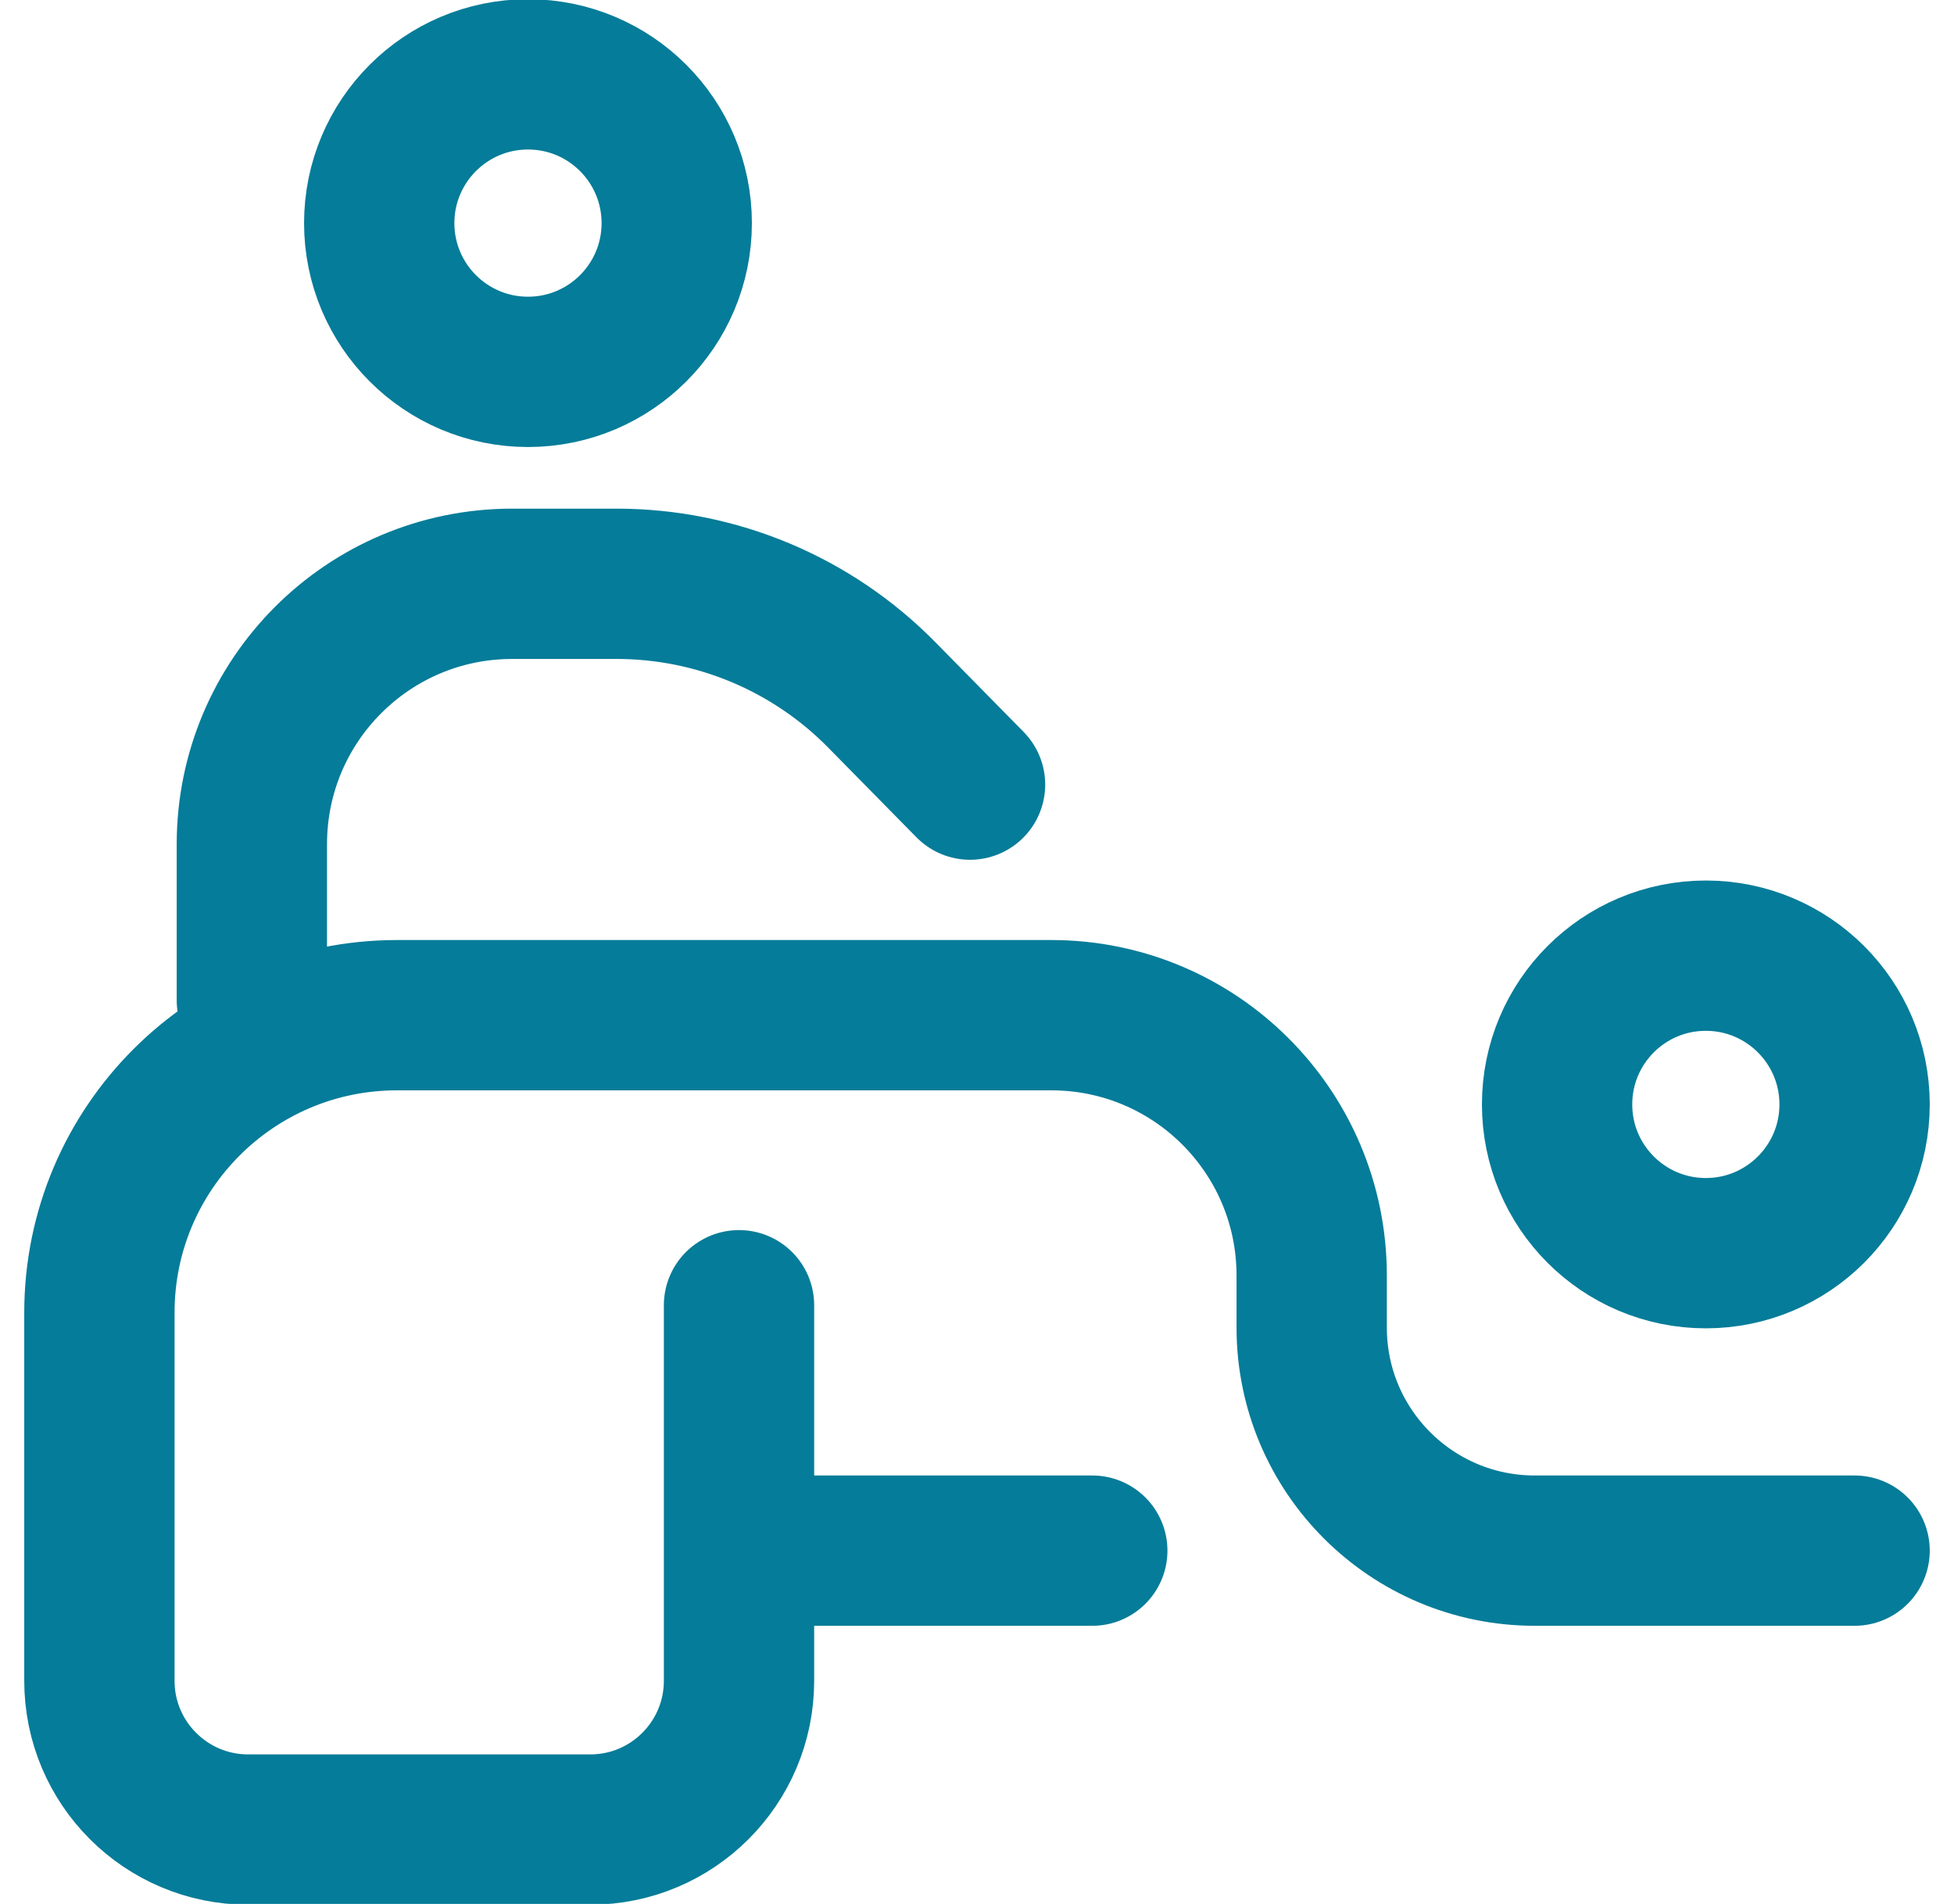 <svg width="39" height="38" viewBox="0 0 39 38" fill="none" xmlns="http://www.w3.org/2000/svg">
<path d="M19.361 15.66L17.599 13.869C16.204 12.451 14.298 11.652 12.308 11.652H10.223C7.353 11.652 5.027 13.978 5.027 16.848V19.965M37.016 30.949H30.633C28.173 30.949 26.18 28.956 26.18 26.496V25.457C26.18 22.588 23.854 20.262 20.984 20.262H7.922C4.643 20.262 1.984 22.92 1.984 26.199V33.547C1.984 35.186 3.314 36.516 4.953 36.516H11.781C13.421 36.516 14.75 35.186 14.75 33.547V26.051M21.801 30.949H15.418M34.047 25.012C32.407 25.012 31.078 23.683 31.078 22.043C31.078 20.403 32.407 19.074 34.047 19.074C35.686 19.074 37.016 20.403 37.016 22.043C37.016 23.683 35.686 25.012 34.047 25.012ZM10.538 1.484C8.899 1.484 7.569 2.814 7.569 4.453C7.569 6.093 8.899 7.422 10.538 7.422C12.178 7.422 13.507 6.093 13.507 4.453C13.507 2.814 12.178 1.484 10.538 1.484Z" stroke="#057C99" stroke-width="3" stroke-miterlimit="10" stroke-linecap="round" stroke-linejoin="round"/>
</svg>
